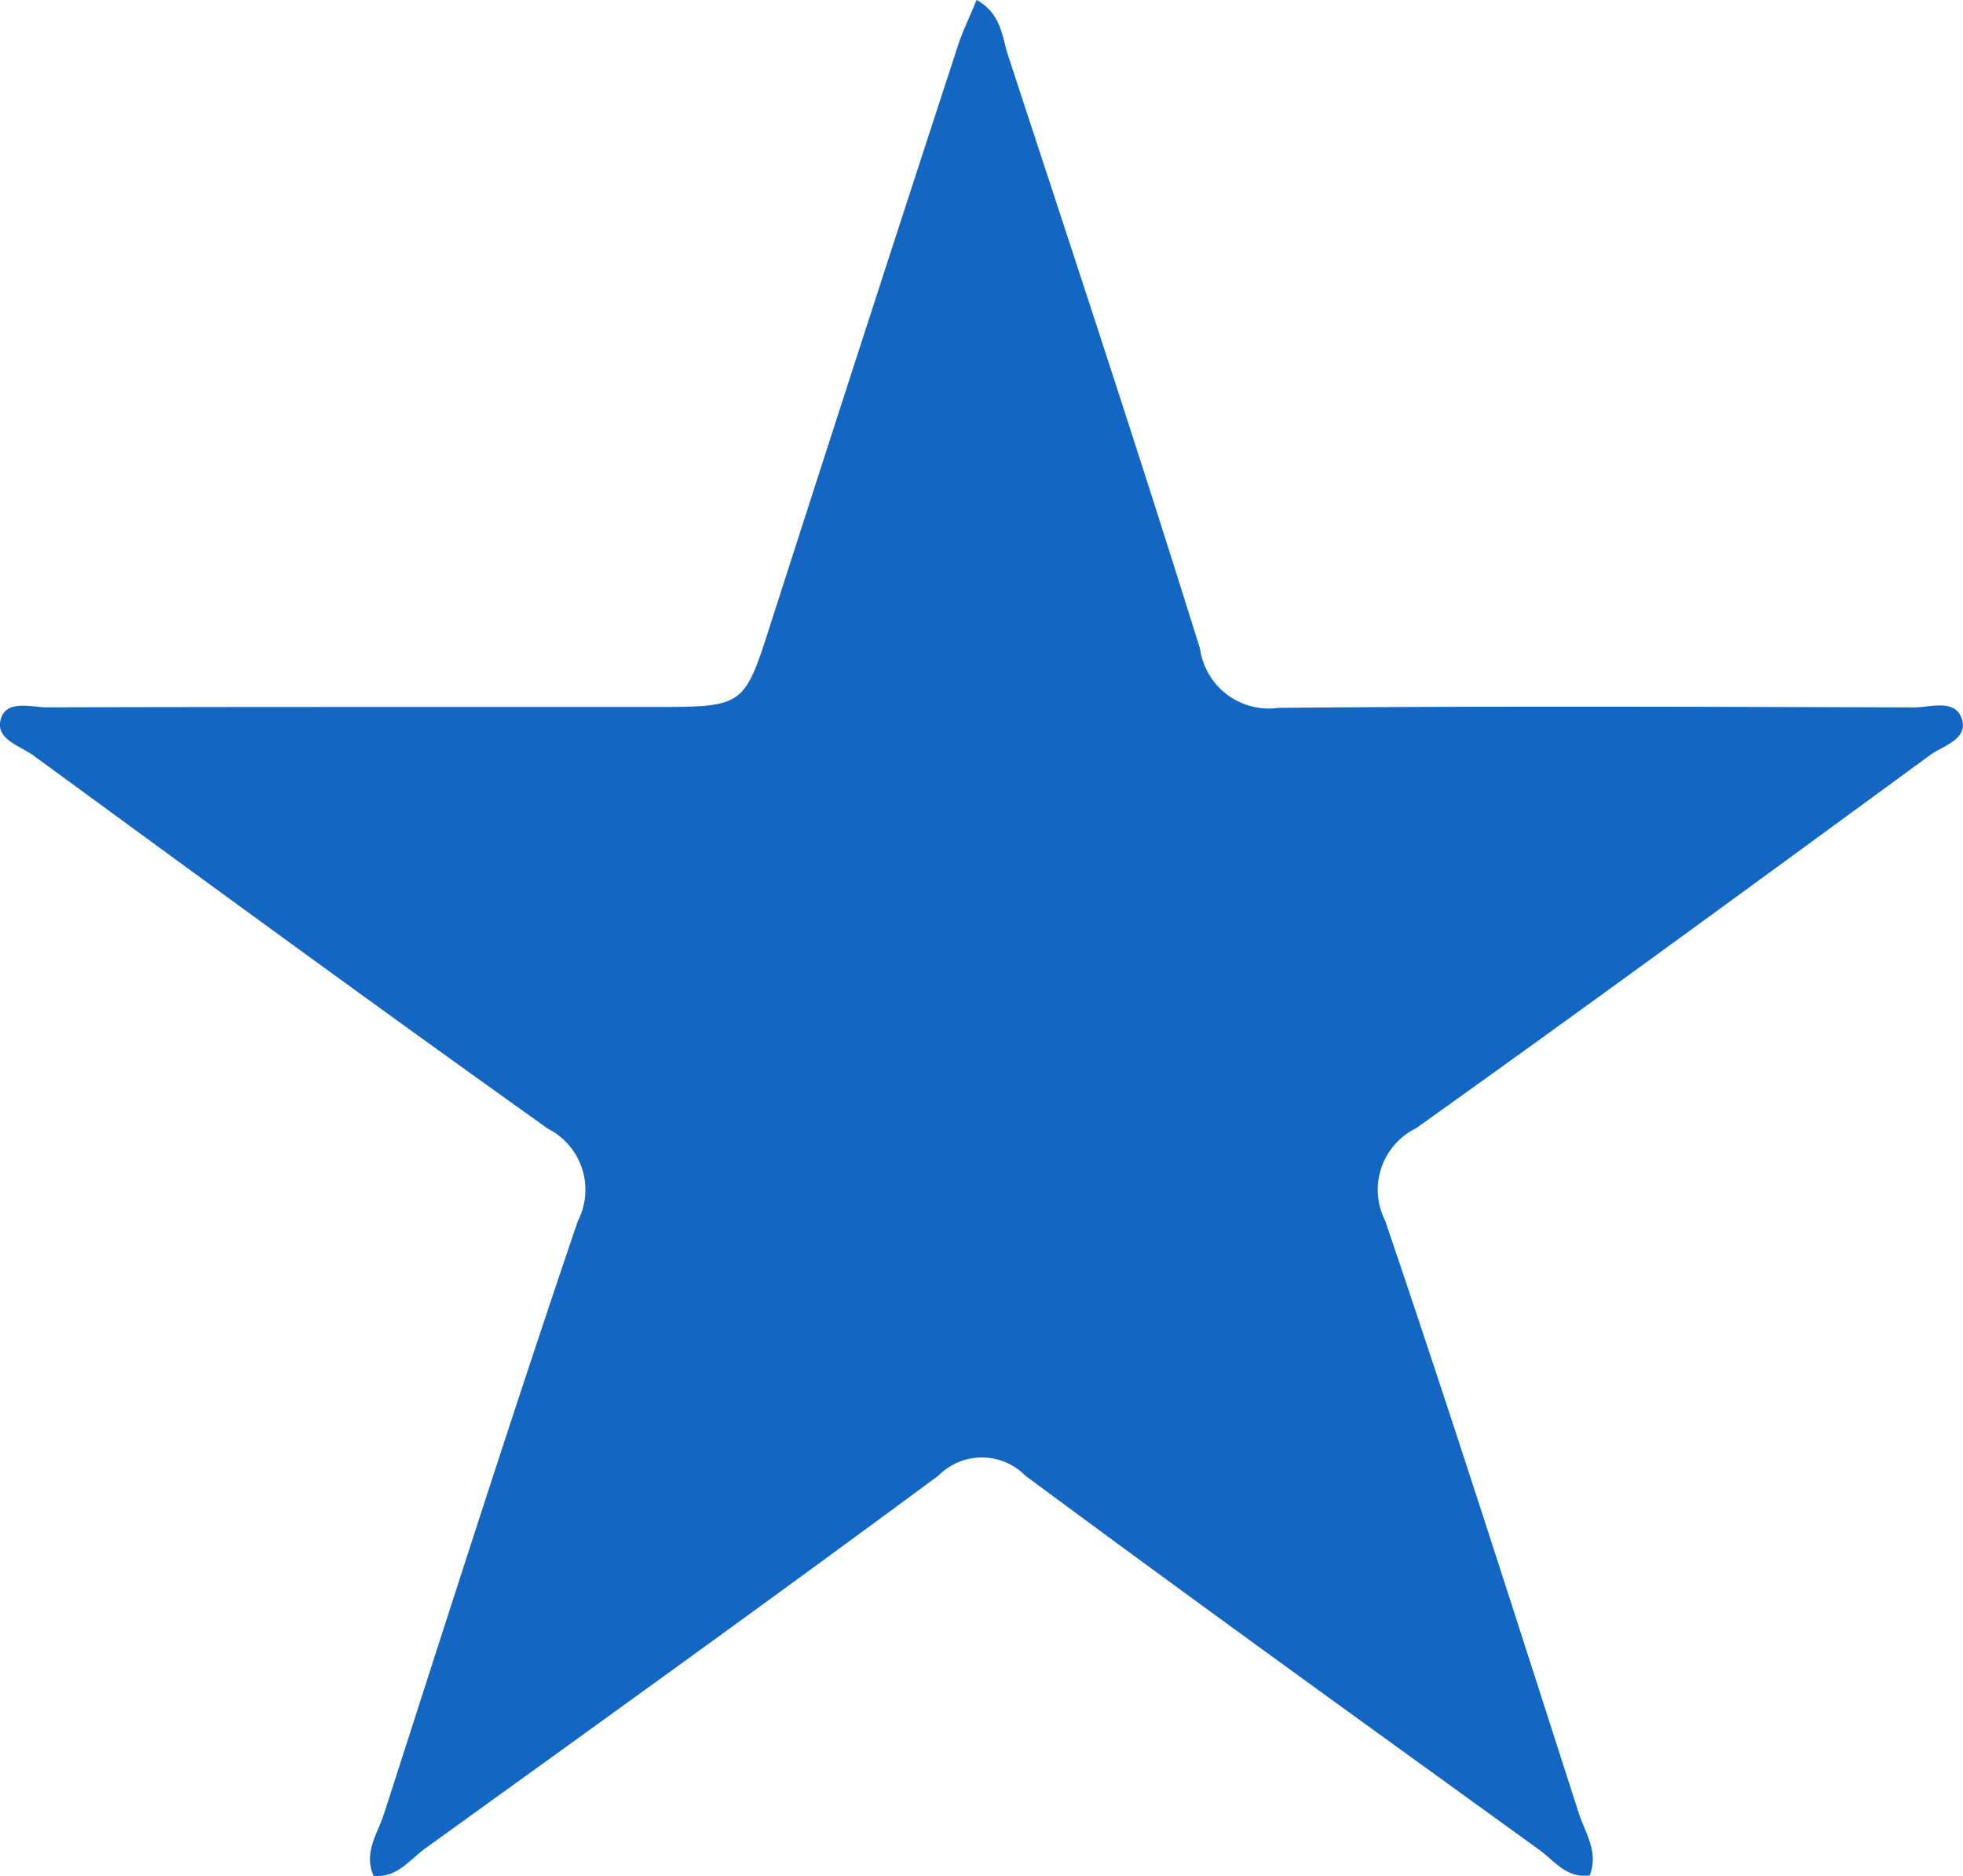 <svg xmlns="http://www.w3.org/2000/svg" width="35.994" height="34.398" viewBox="0 0 35.994 34.398">
  <g id="Grupo_139" data-name="Grupo 139" transform="translate(-1171.389 -624.968)">
    <path id="Trazado_26" data-name="Trazado 26" d="M1178.24,659.362c-.191-.425.074-.776.189-1.134,1.169-3.628,2.327-7.26,3.554-10.869a1.255,1.255,0,0,0-.545-1.695c-3.165-2.254-6.3-4.551-9.435-6.843-.244-.178-.705-.3-.6-.667s.558-.216.858-.217c3.706-.01,7.412-.006,11.118-.007,1.672,0,1.655-.007,2.151-1.557q1.7-5.291,3.425-10.571c.087-.267.212-.521.342-.835.453.25.464.674.577,1.019,1.187,3.623,2.387,7.241,3.52,10.881a1.272,1.272,0,0,0,1.435,1.079c3.885-.035,7.771-.019,11.657-.008.3,0,.745-.16.872.2.134.381-.335.5-.574.671-3.135,2.294-6.269,4.592-9.433,6.847a1.254,1.254,0,0,0-.565,1.689c1.228,3.608,2.384,7.241,3.553,10.869.116.36.368.711.2,1.138-.427.061-.651-.27-.927-.469-3.148-2.276-6.3-4.545-9.423-6.86a1.12,1.12,0,0,0-1.593,0c-3.123,2.31-6.279,4.577-9.43,6.85C1178.891,659.08,1178.662,659.4,1178.24,659.362Z" fill="#1466c3"/>
  </g>
</svg>
